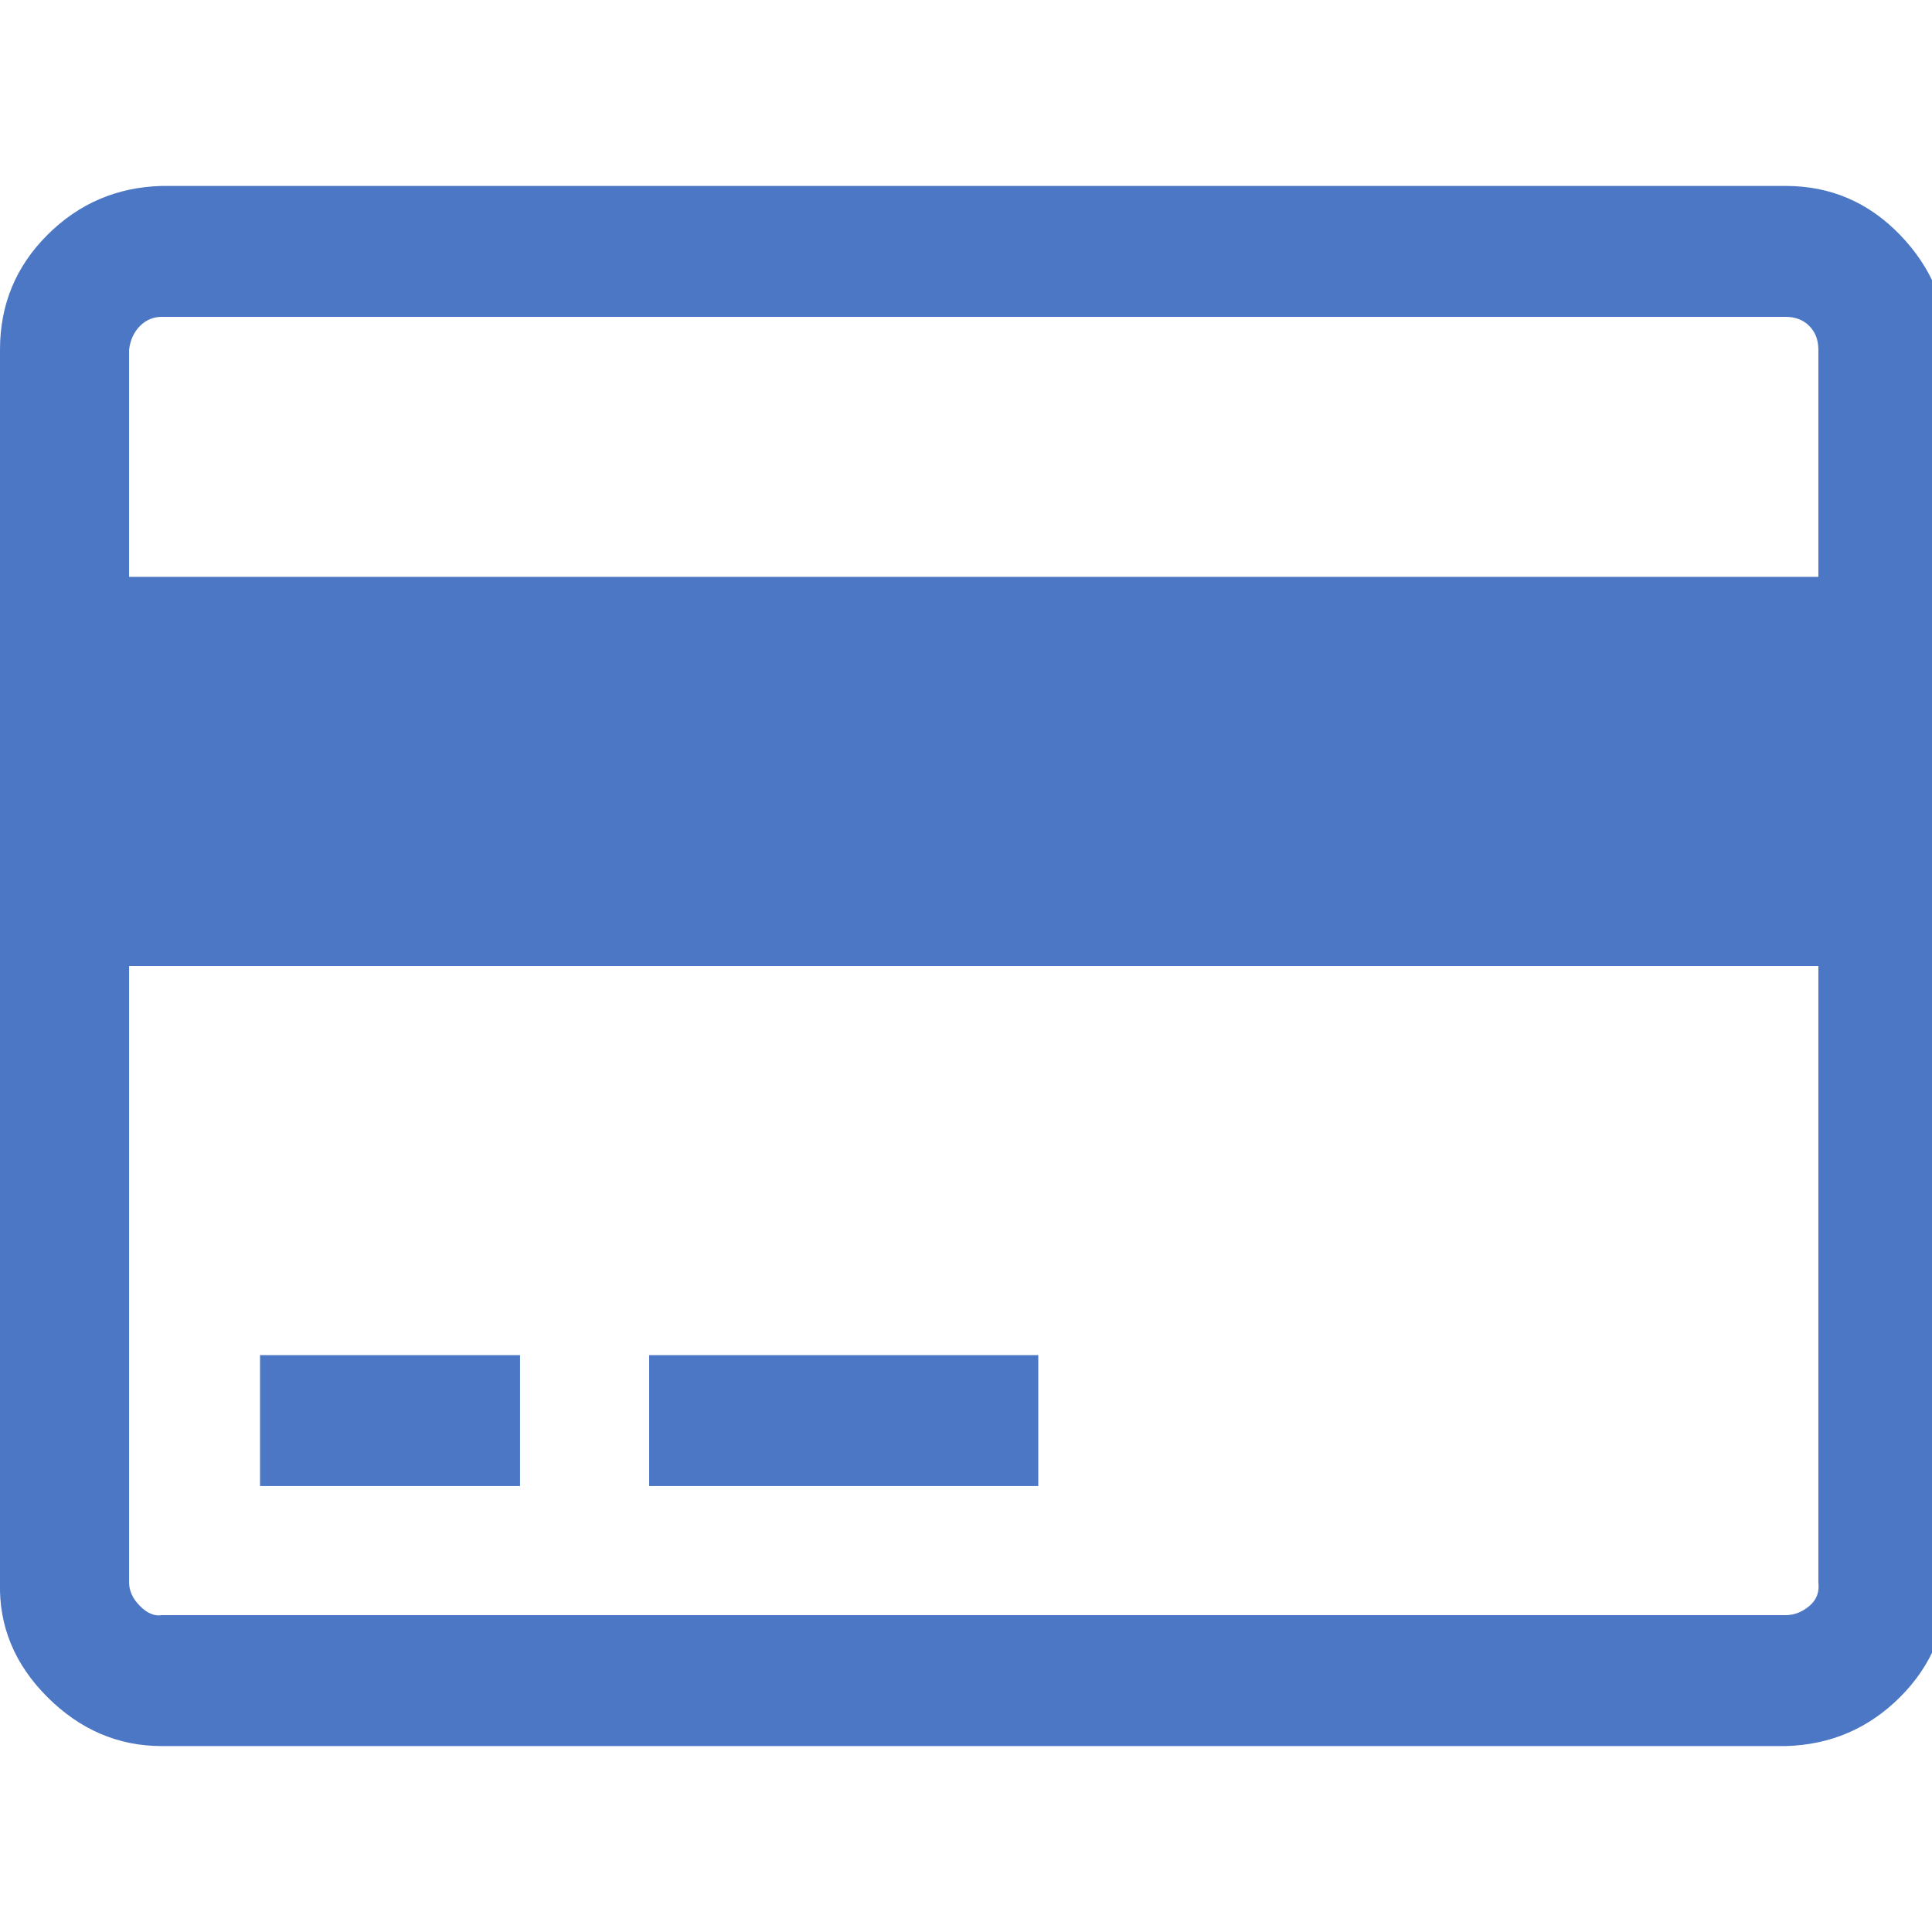 <?xml version="1.0" ?><svg version="1.1" xmlns="http://www.w3.org/2000/svg" width="250" height="250" viewBox="0 0 34 32">
<style>svg { --primary-color: #4c77c5; --secondary-color: #EA7317; --tertiary-color: #ffffff; }</style>
<path style="fill:#4c77c5" d="M31.424 2.272q1.184 0 2.016 0.864t0.832 2.016v21.696q0 1.184-0.832 2.016t-2.016 0.864h-28.576q-1.152 0-2.016-0.864t-0.832-2.016v-21.696q0-1.184 0.832-2.016t2.016-0.864h28.576zM2.848 4.576q-0.224 0-0.384 0.16t-0.192 0.416v4h29.728v-4q0-0.256-0.16-0.416t-0.416-0.16h-28.576zM31.424 27.424q0.224 0 0.416-0.16t0.16-0.416v-10.848h-29.728v10.848q0 0.224 0.192 0.416t0.384 0.16h28.576zM4.576 25.152v-2.304h4.576v2.304h-4.576zM11.424 25.152v-2.304h6.848v2.304h-6.848z"></path>
</svg>
